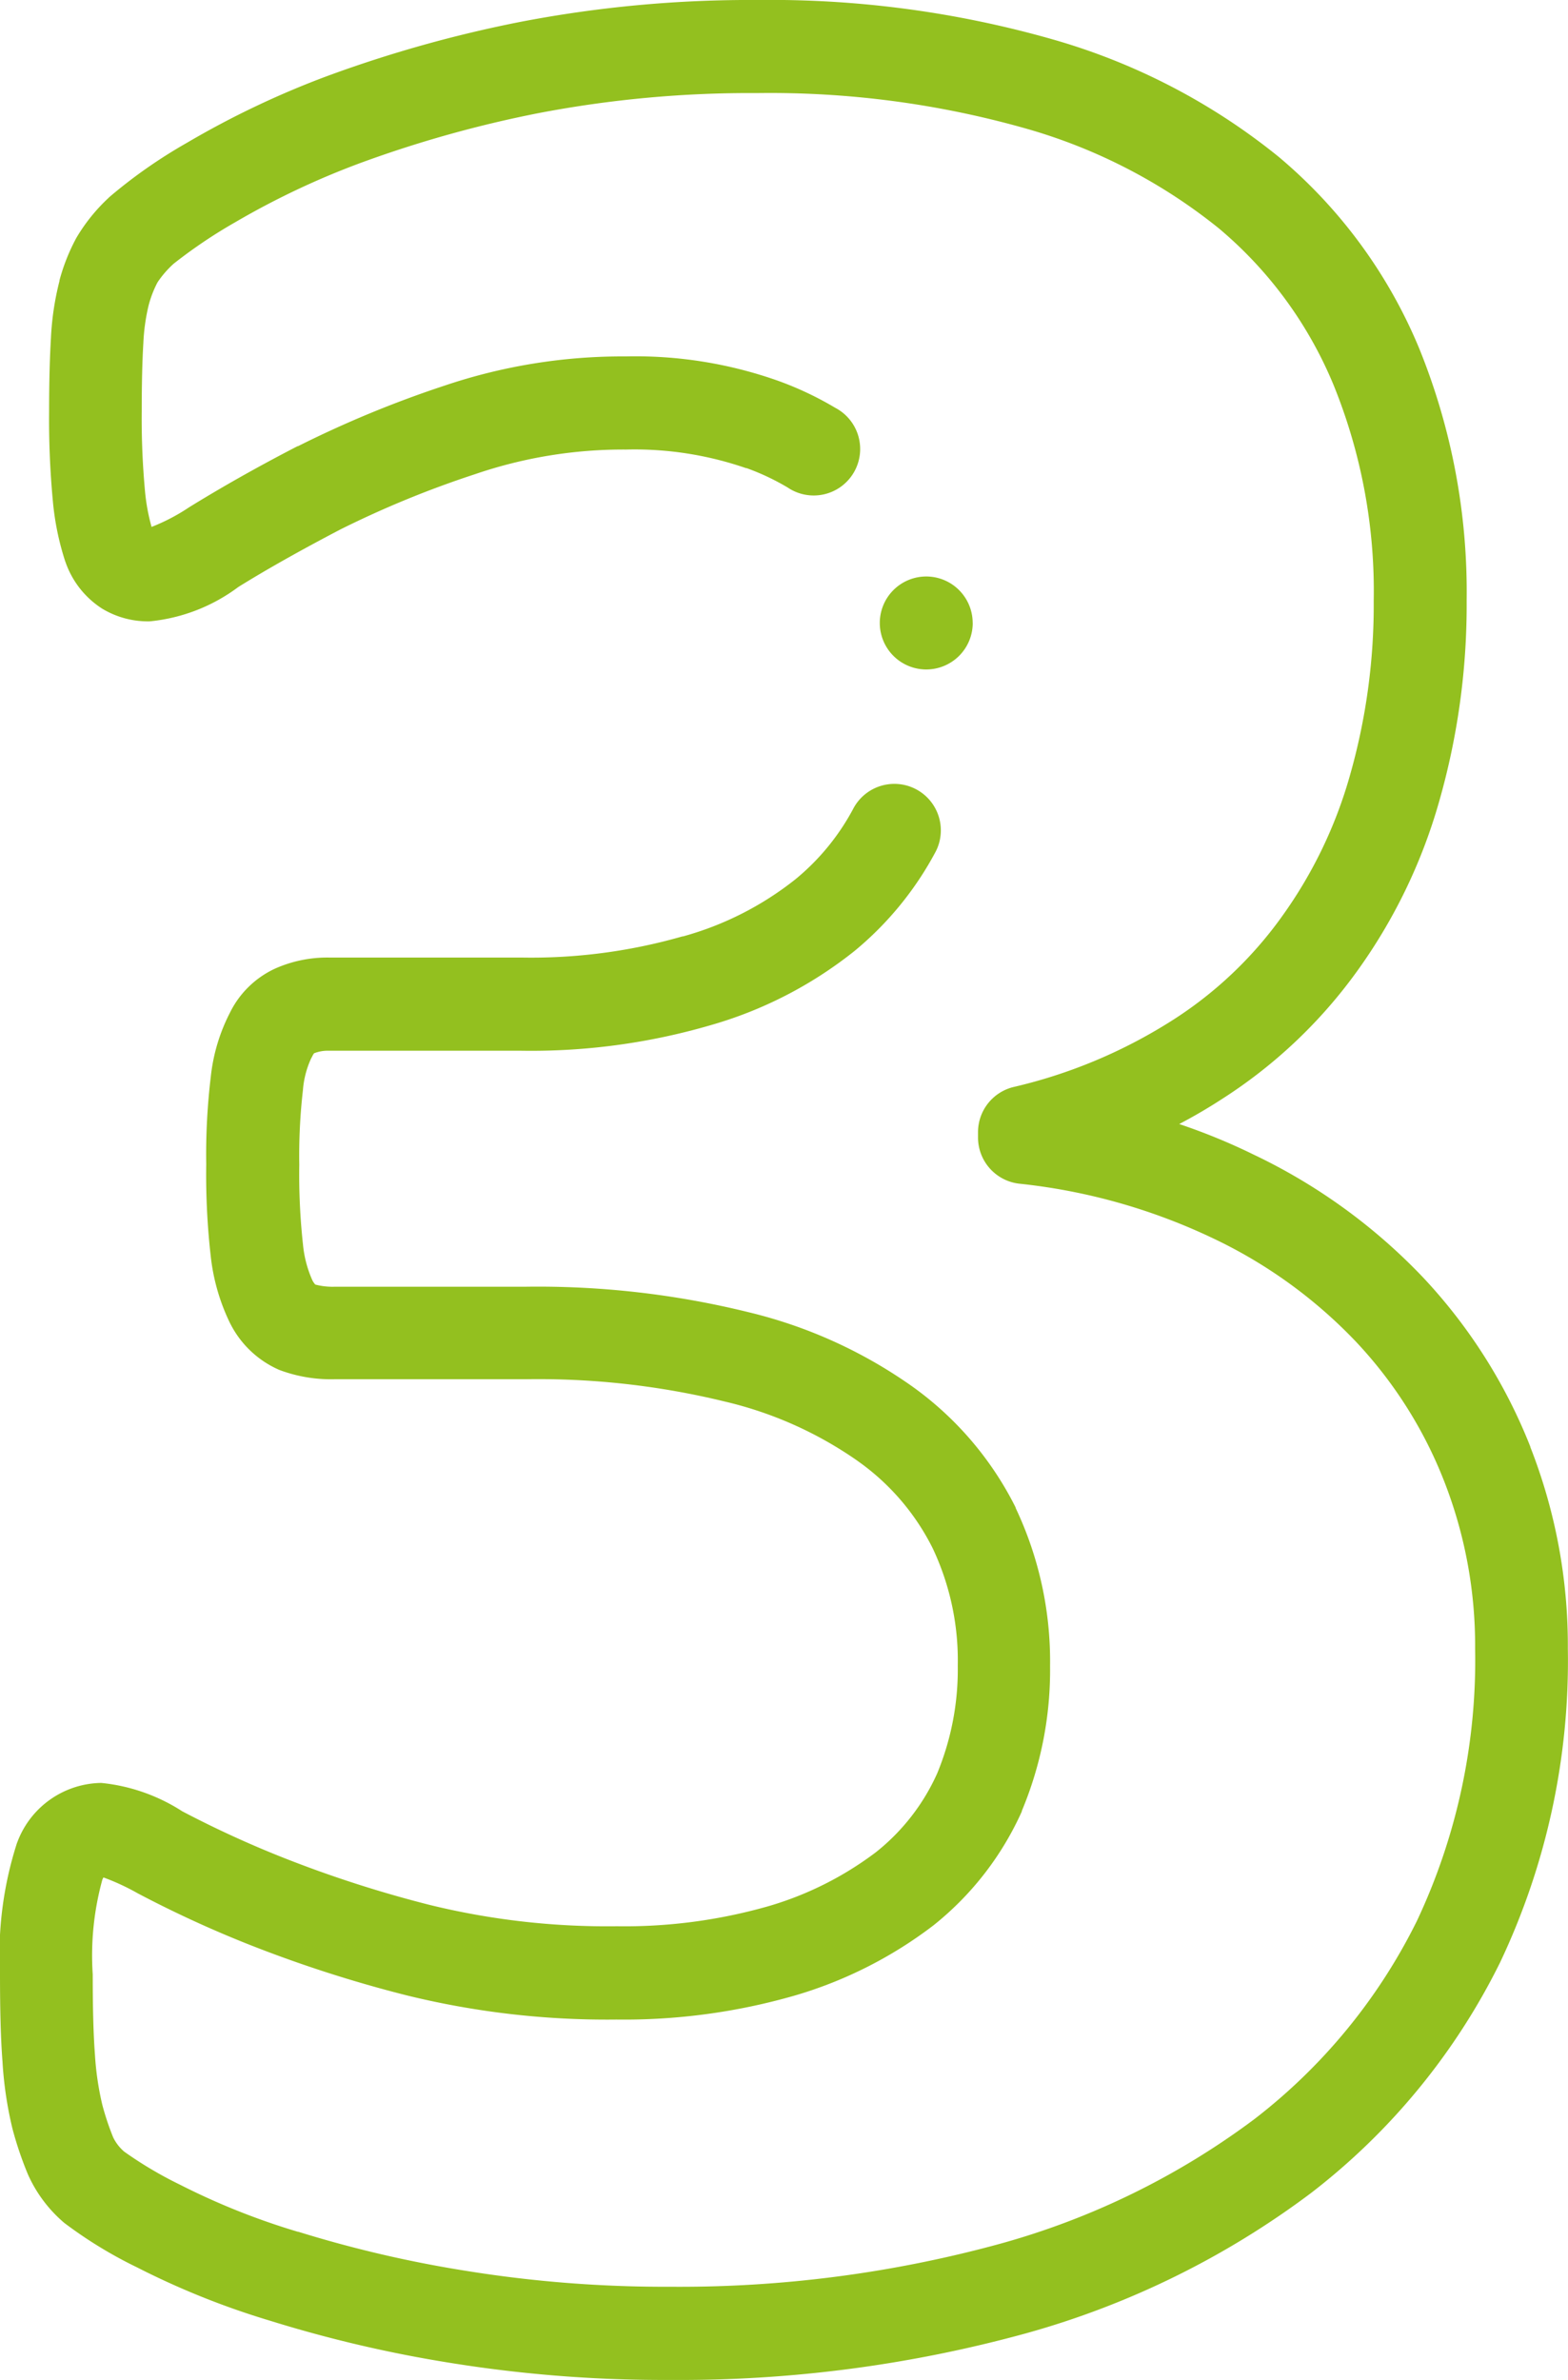 <svg xmlns="http://www.w3.org/2000/svg" width="29.66" height="45" viewBox="0 0 29.66 45"><g transform="translate(-87.264)"><g transform="translate(87.264 0)"><path d="M116.213,27.357a10.064,10.064,0,0,0-2.027-3.2,10.856,10.856,0,0,0-3.208-2.326,11.543,11.543,0,0,0-1.408-.578q.412-.216.793-.463a9.357,9.357,0,0,0,2.572-2.428,10.268,10.268,0,0,0,1.552-3.209,13.5,13.5,0,0,0,.52-3.8,12.23,12.23,0,0,0-.894-4.756,9.45,9.45,0,0,0-2.662-3.632A12.036,12.036,0,0,0,107.209.754,19.475,19.475,0,0,0,101.587,0,22.98,22.98,0,0,0,97.1.415a24.037,24.037,0,0,0-3.641,1.021A16.838,16.838,0,0,0,90.8,2.7a9.524,9.524,0,0,0-1.466,1.025l-.016.016a3.366,3.366,0,0,0-.612.761,3.694,3.694,0,0,0-.317.8l0,.011a5.34,5.34,0,0,0-.161,1.071c-.023.384-.035.842-.035,1.4a16.452,16.452,0,0,0,.071,1.692,5.184,5.184,0,0,0,.232,1.133l.013.035a1.707,1.707,0,0,0,.689.865,1.675,1.675,0,0,0,.9.239,3.334,3.334,0,0,0,1.675-.65c.548-.34,1.2-.706,1.933-1.089a18.815,18.815,0,0,1,2.54-1.042A8.659,8.659,0,0,1,99.108,8.5a6.461,6.461,0,0,1,2.267.351l.011,0a4.51,4.51,0,0,1,.778.367.879.879,0,1,0,.9-1.507,6.275,6.275,0,0,0-1.076-.509,8.079,8.079,0,0,0-2.884-.463,10.522,10.522,0,0,0-3.43.552A20.511,20.511,0,0,0,92.9,8.437l-.009,0c-.775.4-1.465.793-2.052,1.156a3.7,3.7,0,0,1-.708.37,3.792,3.792,0,0,1-.125-.685,14.987,14.987,0,0,1-.061-1.506c0-.52.01-.943.031-1.29a3.713,3.713,0,0,1,.1-.711,2.058,2.058,0,0,1,.162-.422l.01-.017a1.887,1.887,0,0,1,.3-.345A9.453,9.453,0,0,1,91.717,4.2a15.069,15.069,0,0,1,2.369-1.12,22.264,22.264,0,0,1,3.364-.941,21.24,21.24,0,0,1,4.137-.379,17.726,17.726,0,0,1,5.11.678,10.289,10.289,0,0,1,3.624,1.881,7.71,7.71,0,0,1,2.17,2.964,10.346,10.346,0,0,1,.758,4.079,11.751,11.751,0,0,1-.45,3.3,8.521,8.521,0,0,1-1.287,2.668l-.007.01a7.5,7.5,0,0,1-2.1,1.974,9.643,9.643,0,0,1-2.97,1.239.879.879,0,0,0-.671.854v.1a.879.879,0,0,0,.774.873,11.242,11.242,0,0,1,3.666,1.031,9.113,9.113,0,0,1,2.7,1.948A8.2,8.2,0,0,1,114.579,28a8.53,8.53,0,0,1,.588,3.168,11.563,11.563,0,0,1-1.1,5.15,10.727,10.727,0,0,1-3.077,3.751,14.448,14.448,0,0,1-4.8,2.353,22.97,22.97,0,0,1-6.251.815,23.6,23.6,0,0,1-3.855-.3,22.672,22.672,0,0,1-3.182-.741l-.009,0a13.278,13.278,0,0,1-2.225-.889,7.41,7.41,0,0,1-1.055-.625.834.834,0,0,1-.208-.269A5.088,5.088,0,0,1,89.2,39.8a5.547,5.547,0,0,1-.14-.949c-.028-.369-.042-.851-.042-1.52a5.4,5.4,0,0,1,.182-1.791c.007-.016.014-.03.021-.042a4.33,4.33,0,0,1,.648.3,21.433,21.433,0,0,0,2.1.967,24.345,24.345,0,0,0,2.985.962,15.861,15.861,0,0,0,3.968.458,11.653,11.653,0,0,0,3.386-.457,8.028,8.028,0,0,0,2.6-1.314l.013-.01a5.779,5.779,0,0,0,1.672-2.155l0-.01a6.884,6.884,0,0,0,.534-2.739,6.771,6.771,0,0,0-.65-2.985l0-.009a6.242,6.242,0,0,0-1.952-2.288,8.992,8.992,0,0,0-3.105-1.408,16.627,16.627,0,0,0-4.214-.481H93.6a1.293,1.293,0,0,1-.372-.041.375.375,0,0,1-.054-.078,2.152,2.152,0,0,1-.179-.681,12.208,12.208,0,0,1-.07-1.505,10.845,10.845,0,0,1,.069-1.411,1.753,1.753,0,0,1,.155-.6c.009-.015.017-.031.025-.047a.283.283,0,0,1,.031-.051.708.708,0,0,1,.285-.048h3.637a12.111,12.111,0,0,0,3.561-.478,7.788,7.788,0,0,0,2.742-1.41,6.22,6.22,0,0,0,1.538-1.886.879.879,0,0,0-1.554-.821,4.4,4.4,0,0,1-1.1,1.35,5.962,5.962,0,0,1-2.129,1.083l-.012,0a10.364,10.364,0,0,1-3.045.4H93.488a2.42,2.42,0,0,0-1.025.211,1.785,1.785,0,0,0-.851.835,3.434,3.434,0,0,0-.361,1.21,12.307,12.307,0,0,0-.086,1.653,13.632,13.632,0,0,0,.085,1.735,3.839,3.839,0,0,0,.368,1.274l.007.013a1.88,1.88,0,0,0,.922.866l.016.006a2.785,2.785,0,0,0,1.035.17h3.615a14.891,14.891,0,0,1,3.766.423,7.263,7.263,0,0,1,2.507,1.121l.012.009a4.443,4.443,0,0,1,1.411,1.648,4.966,4.966,0,0,1,.472,2.212,5.143,5.143,0,0,1-.389,2.039,3.98,3.98,0,0,1-1.162,1.493,6.285,6.285,0,0,1-2.025,1.017,9.912,9.912,0,0,1-2.873.381,14.117,14.117,0,0,1-3.526-.4,22.606,22.606,0,0,1-2.767-.89,19.653,19.653,0,0,1-1.928-.884,3.462,3.462,0,0,0-1.532-.536,1.721,1.721,0,0,0-1.586,1.117l-.008.019a6.874,6.874,0,0,0-.321,2.476c0,.714.015,1.24.047,1.653A7.169,7.169,0,0,0,87.5,40.25a6.77,6.77,0,0,0,.292.862l.009.02a2.581,2.581,0,0,0,.658.88l.021.018a8.26,8.26,0,0,0,1.377.841,15,15,0,0,0,2.514,1.008,24.411,24.411,0,0,0,3.426.8,25.354,25.354,0,0,0,4.145.32,24.731,24.731,0,0,0,6.736-.883,16.2,16.2,0,0,0,5.381-2.648,12.475,12.475,0,0,0,3.581-4.364,13.3,13.3,0,0,0,1.281-5.932,10.27,10.27,0,0,0-.711-3.816Z" transform="translate(-87.264 0)" fill="#93c01f"/><path d="M278.358,124.892a.879.879,0,0,0-.879-.879h0a.879.879,0,1,0,.88.879Z" transform="translate(-259.959 -113.113)" fill="#93c01f"/></g></g></svg>